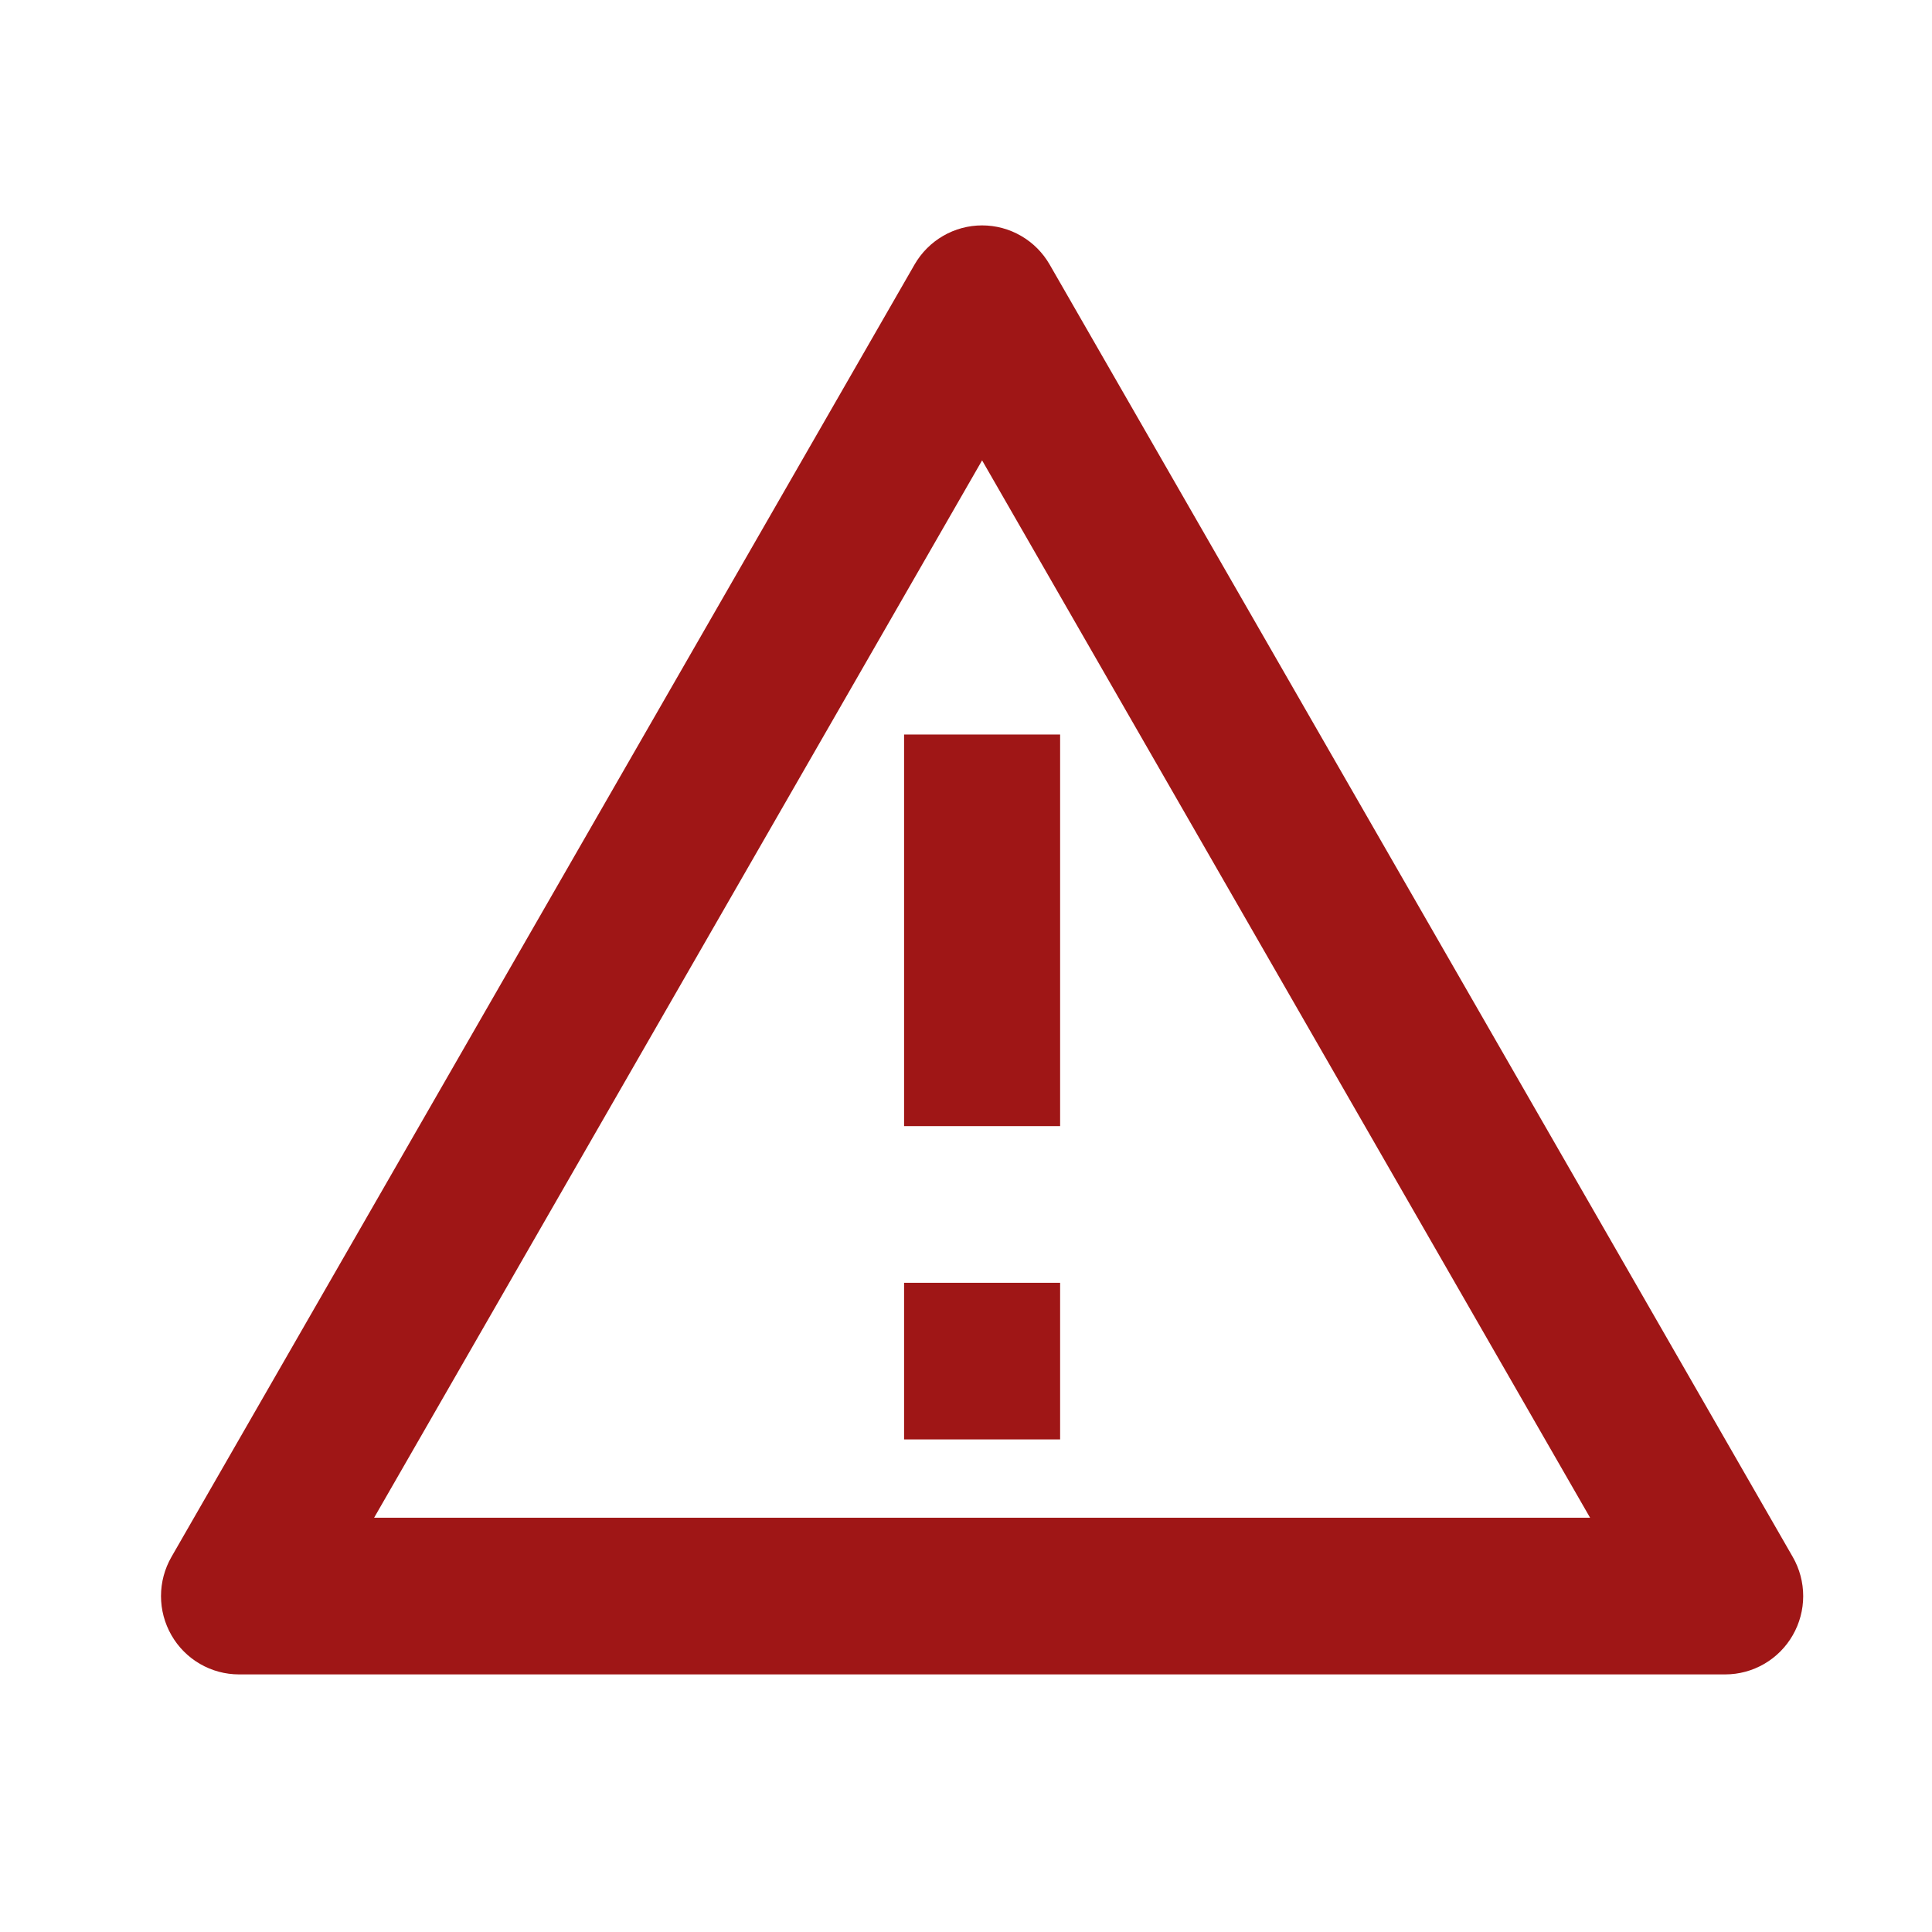 <svg width="60" height="60" viewBox="0 0 60 60" fill="none" xmlns="http://www.w3.org/2000/svg">
<path d="M32.598 8.216L55.675 48.351C55.888 48.721 56 49.141 56 49.568C56 49.995 55.888 50.414 55.675 50.784C55.463 51.154 55.157 51.461 54.789 51.674C54.42 51.888 54.003 52 53.578 52H7.423C6.997 52 6.58 51.888 6.211 51.674C5.843 51.461 5.537 51.154 5.325 50.784C5.112 50.414 5 49.995 5 49.568C5 49.141 5.112 48.721 5.325 48.351L28.402 8.216C28.615 7.846 28.921 7.539 29.289 7.326C29.657 7.112 30.075 7 30.5 7C30.925 7 31.343 7.112 31.711 7.326C32.08 7.539 32.385 7.846 32.598 8.216ZM11.618 47.135H49.382L30.5 14.297L11.618 47.135ZM28.077 39.838H32.923V44.703H28.077V39.838ZM28.077 22.811H32.923V34.973H28.077V22.811Z" fill="#9F1616"/>
</svg>
